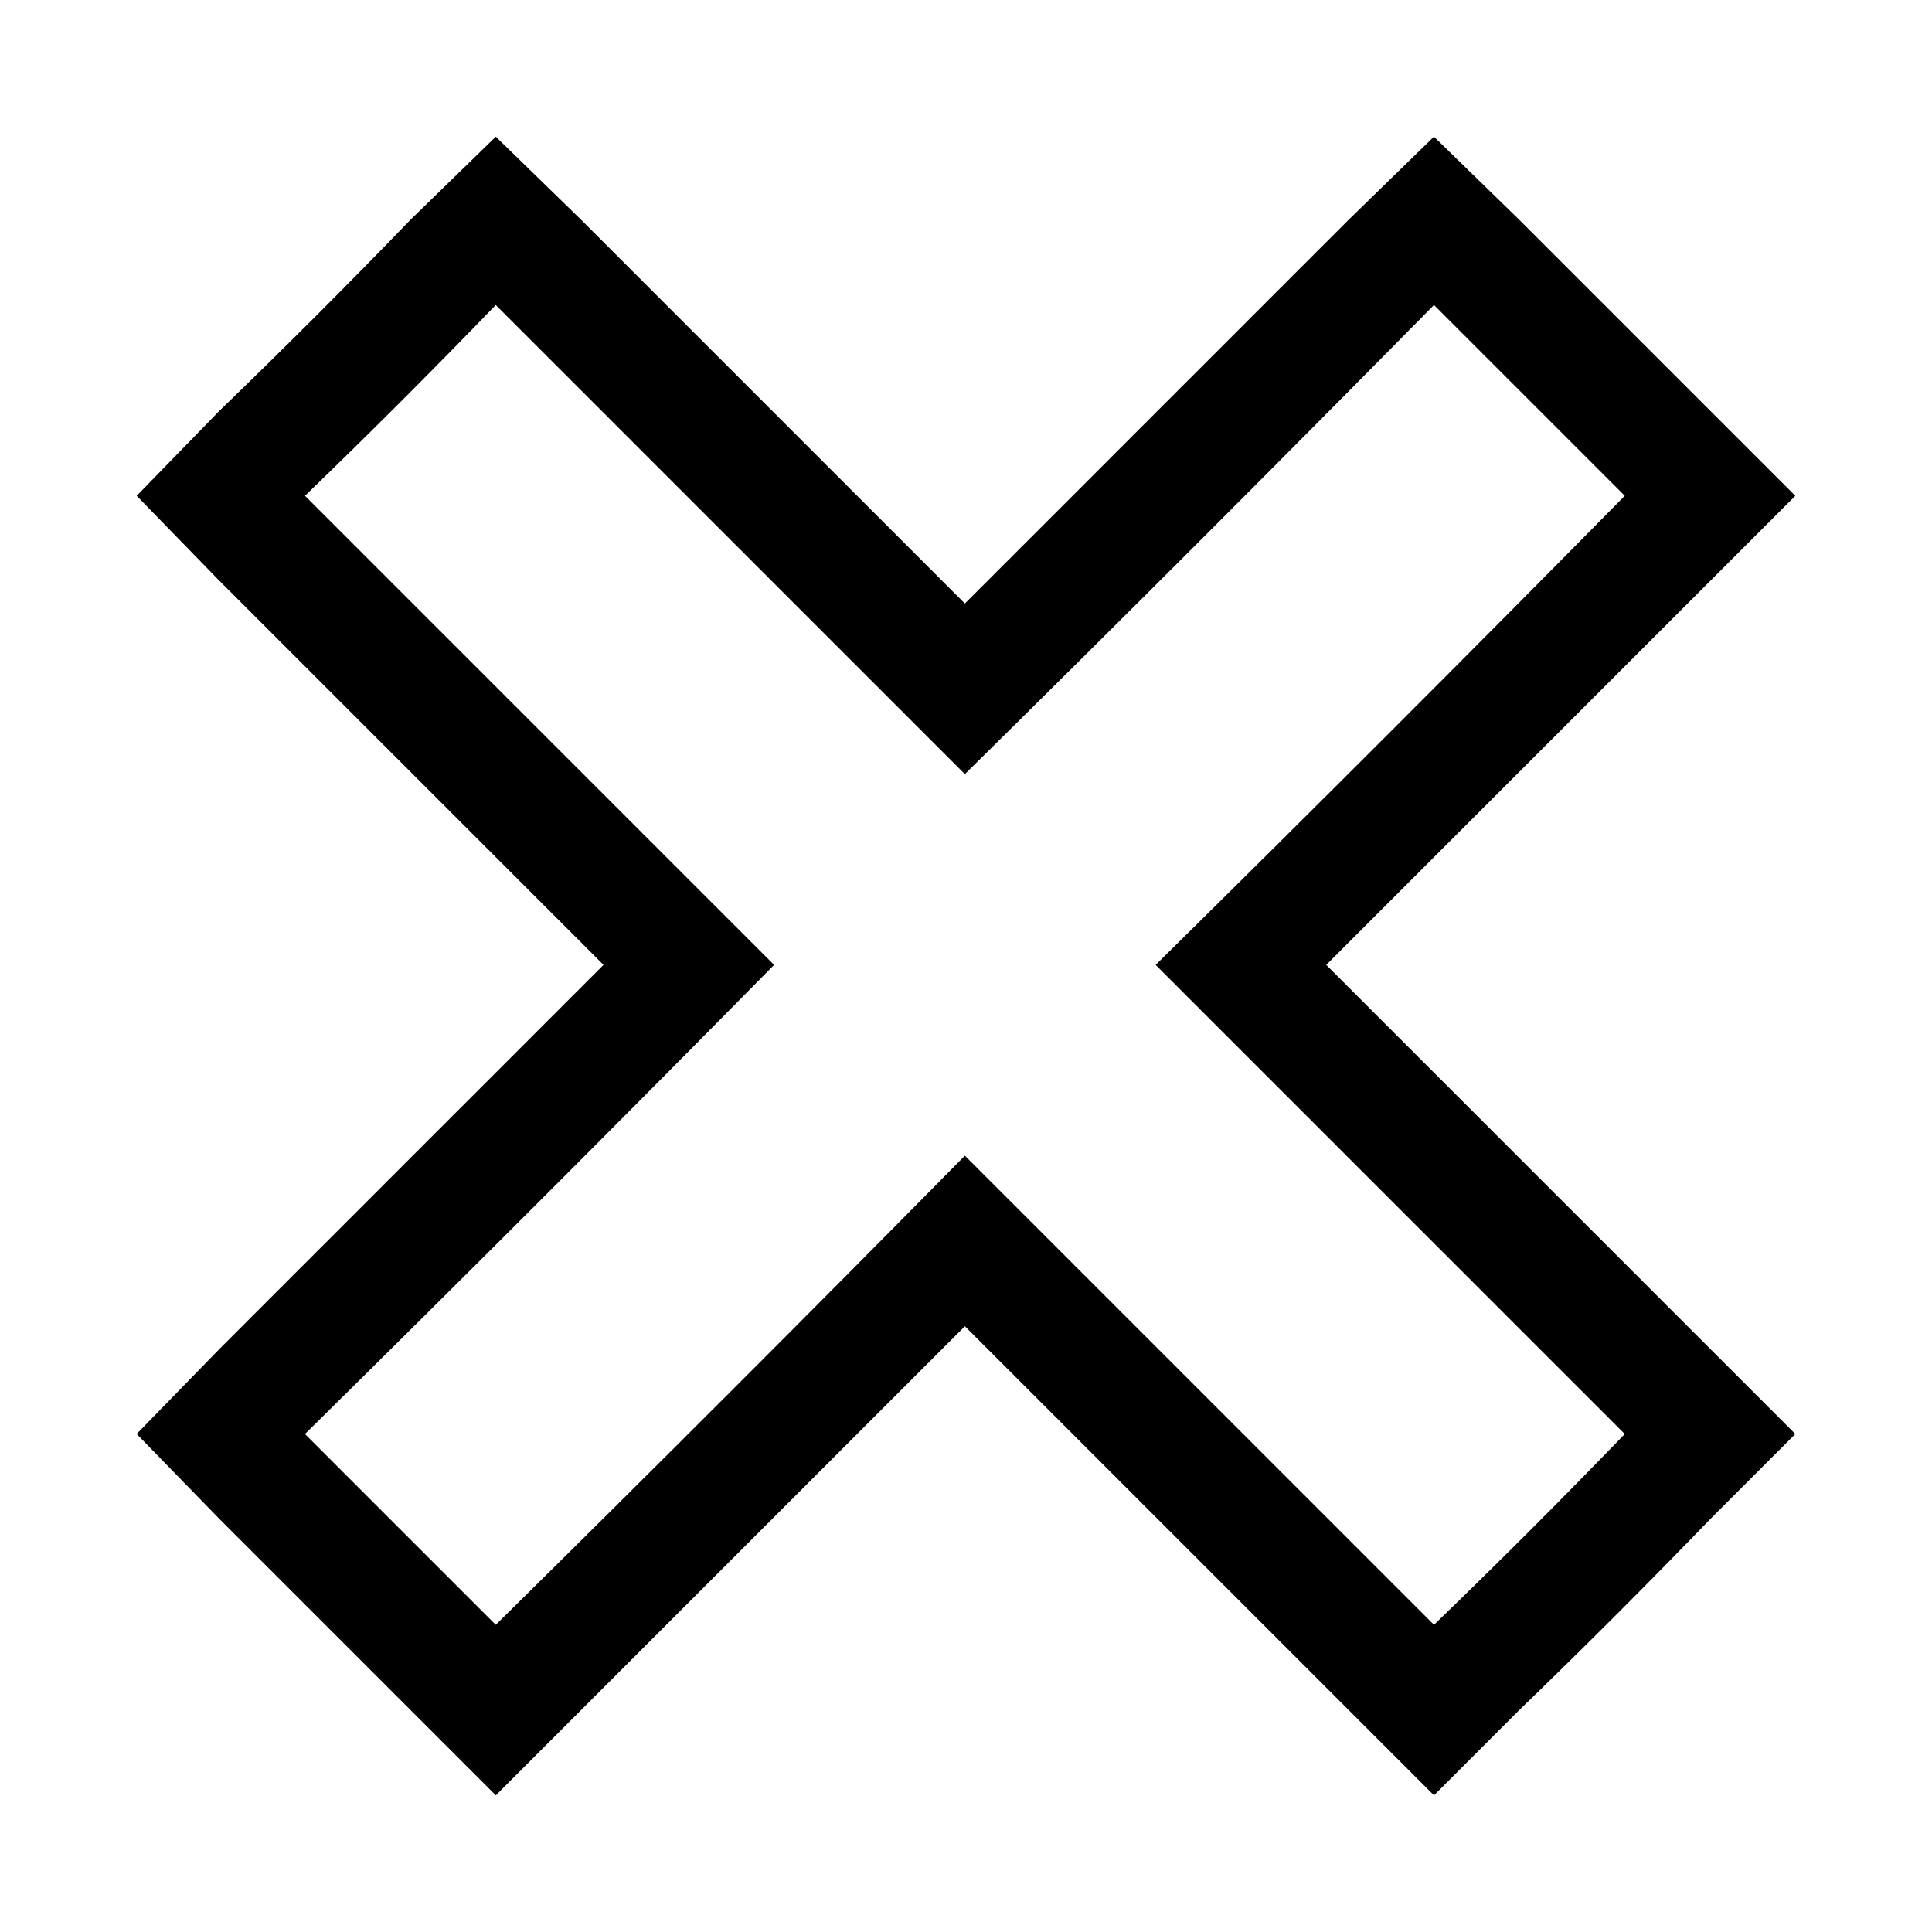 <?xml version="1.0" encoding="UTF-8"?>
<!-- Uploaded to: SVG Repo, www.svgrepo.com, Generator: SVG Repo Mixer Tools -->
<svg fill="#000000" width="800px" height="800px" version="1.1" viewBox="144 144 512 512" xmlns="http://www.w3.org/2000/svg">
 <path d="m399.7 303.94c33.906-33.906 67.809-67.809 101.71-101.71l22.602-22.008 22.602 22.008c17.25 17.25 33.906 33.906 50.559 50.559l22.602 22.602-22.602 22.602c-33.906 33.906-67.809 67.809-101.71 101.71l124.32 124.32-22.602 22.602c-16.656 17.25-33.309 33.906-50.559 50.559l-22.602 22.602-124.32-124.32c-33.906 33.906-67.809 67.809-101.71 101.71l-22.602 22.602-22.602-22.602c-16.656-16.656-33.309-33.309-50.559-50.559l-22.008-22.602 22.008-22.602c33.906-33.906 67.809-67.809 101.71-101.71l-101.71-101.71-22.008-22.602 22.008-22.602c17.25-16.656 33.906-33.309 50.559-50.559l22.602-22.008 22.602 22.008 101.71 101.71zm-174.88-28.551c17.25-16.656 33.906-33.309 50.559-50.559 41.637 41.637 83.273 83.273 124.32 124.32 41.637-41.043 83.273-82.68 124.32-124.32l50.559 50.559c-41.043 41.637-82.68 83.273-124.32 124.32 41.637 41.637 83.273 83.273 124.32 124.32-16.656 17.25-33.309 33.906-50.559 50.559l-124.32-124.32c-41.043 41.637-82.68 83.273-124.32 124.32-16.656-16.656-33.309-33.309-50.559-50.559 41.637-41.043 83.273-82.68 124.32-124.32l-124.32-124.32z" fill-rule="evenodd"/>
</svg>